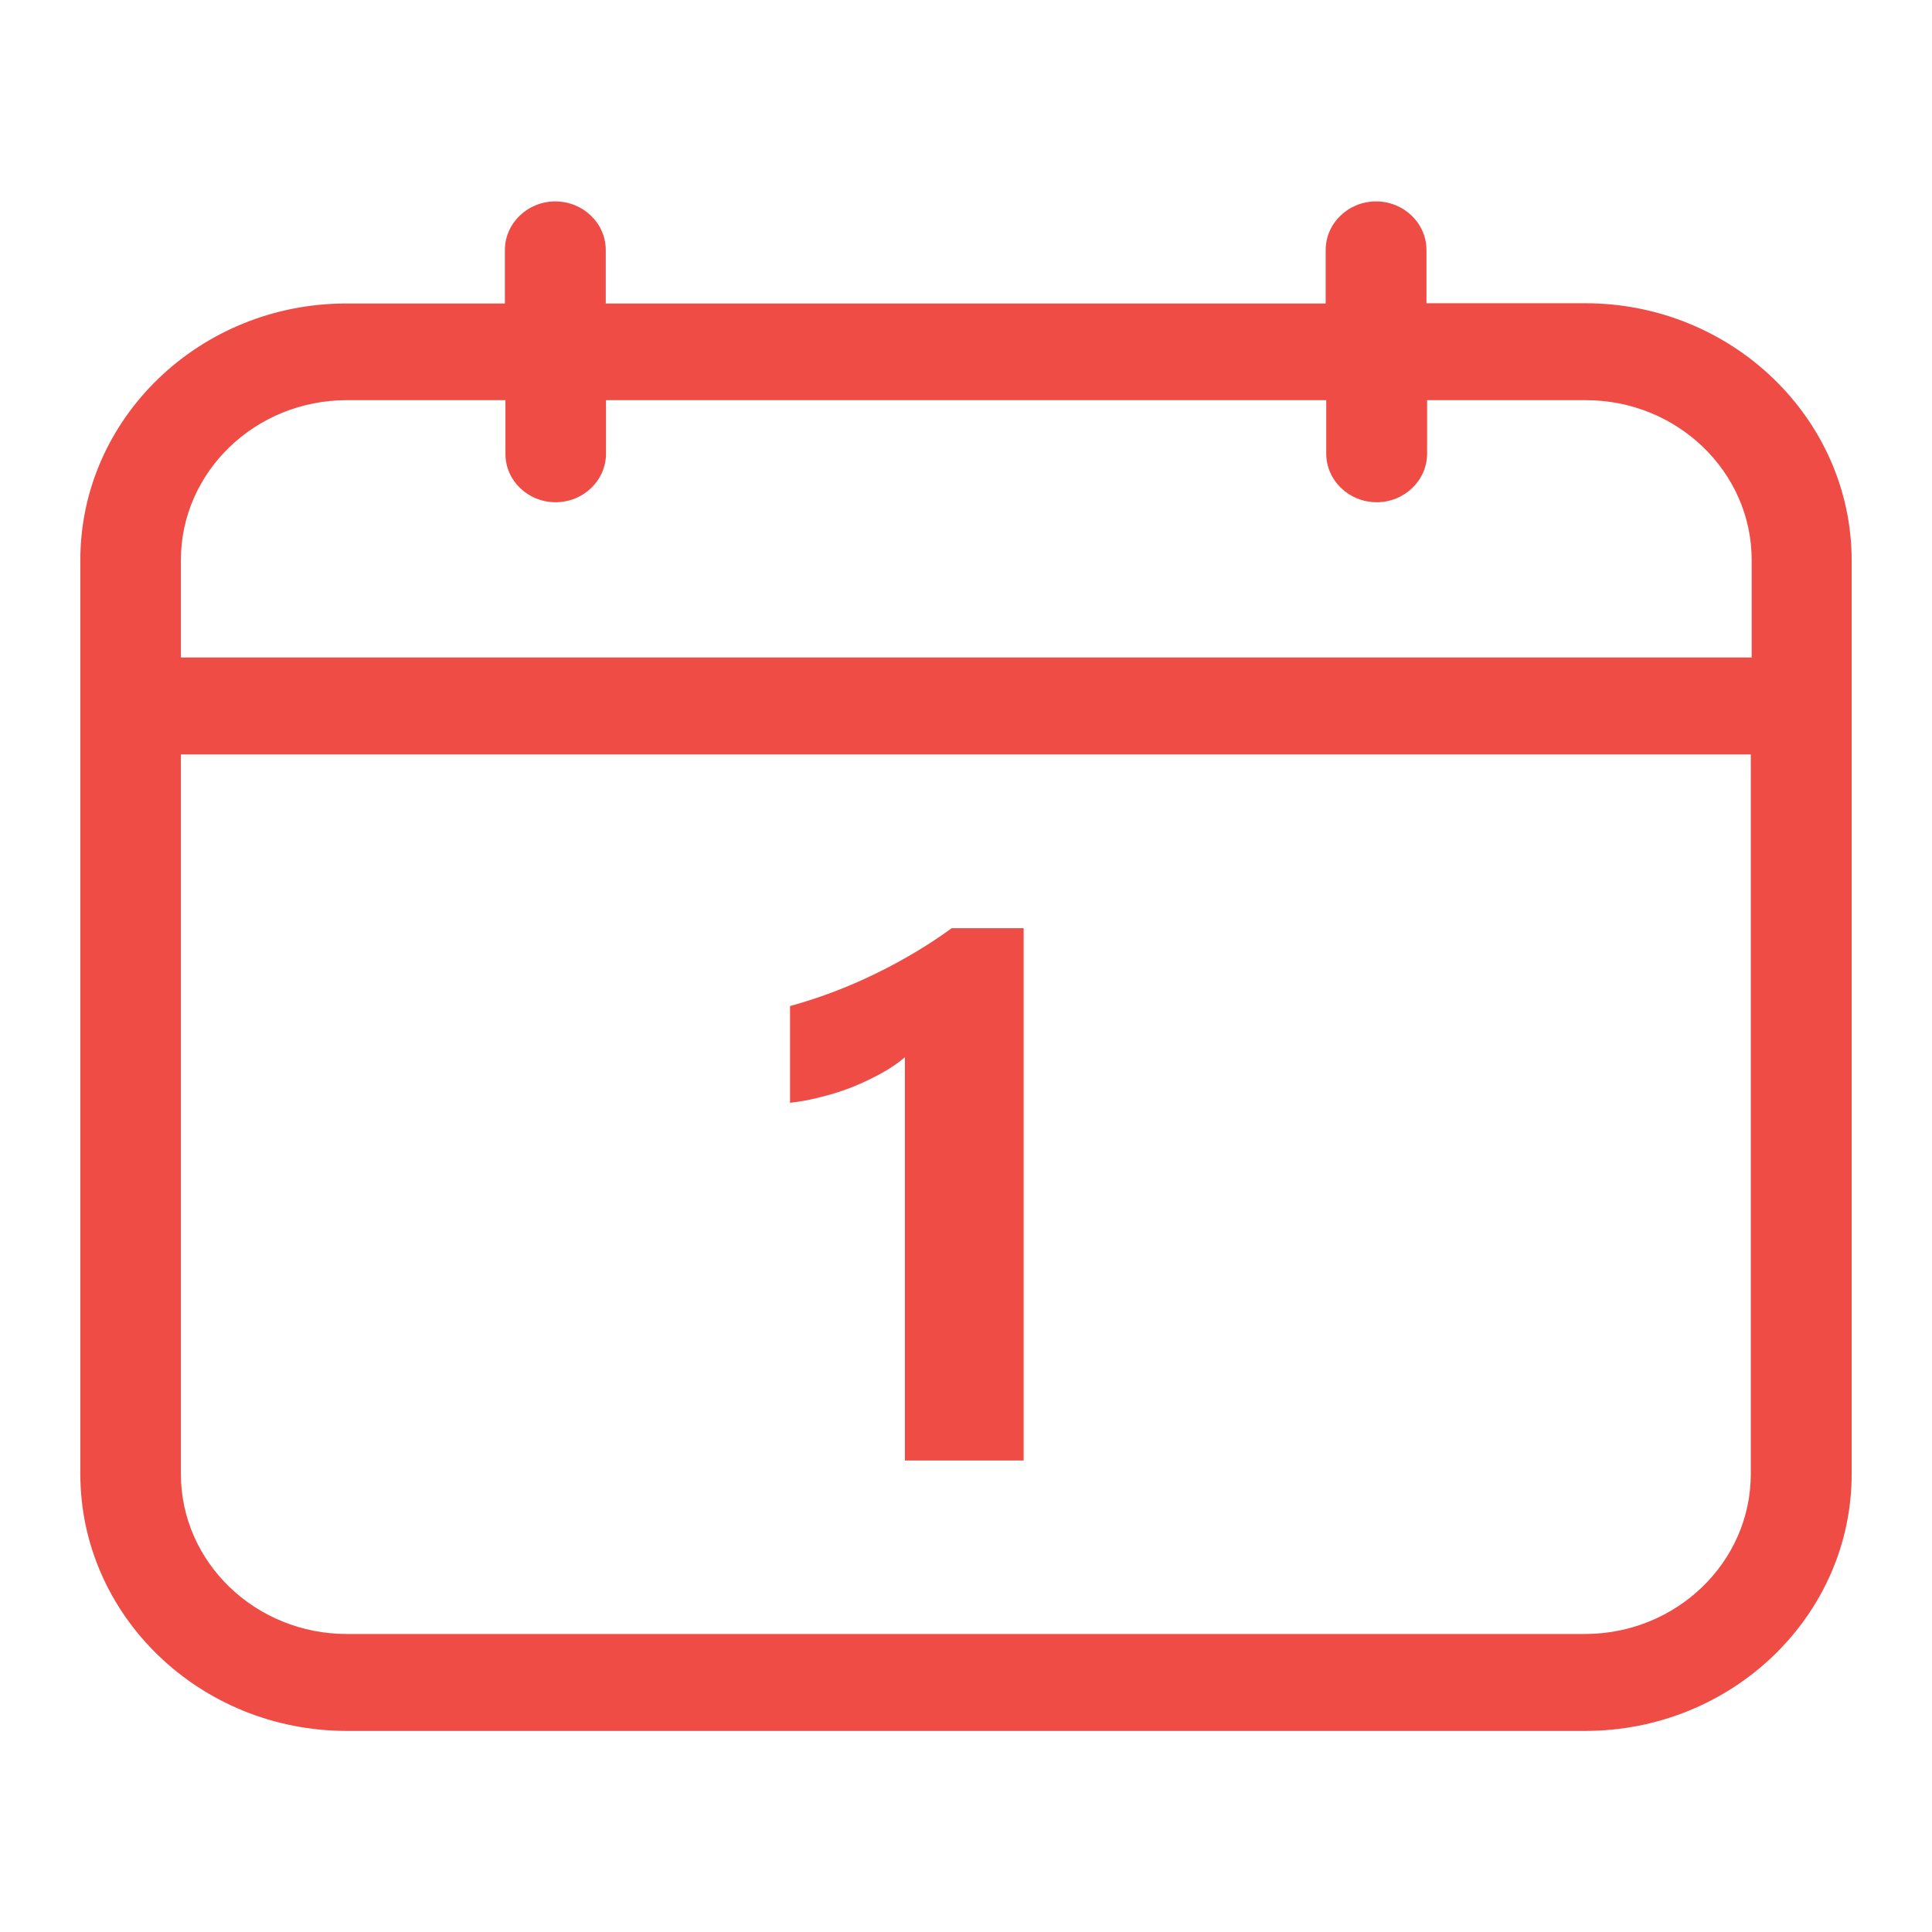 <svg width="24" height="24" viewBox="0 0 24 24" fill="none" xmlns="http://www.w3.org/2000/svg">
<path d="M12.716 11.53V18.143H11.241V13.134C11.16 13.202 11.063 13.27 10.952 13.331C10.841 13.392 10.723 13.449 10.6 13.499C10.474 13.549 10.344 13.592 10.211 13.624C10.078 13.66 9.944 13.685 9.814 13.699V12.498C10.2 12.391 10.559 12.252 10.9 12.084C11.241 11.916 11.549 11.73 11.823 11.53H12.716Z" fill="#EF4C46"/>
<path d="M19.692 3.767H17.72V3.106C17.72 2.773 17.439 2.502 17.094 2.502C16.749 2.502 16.468 2.773 16.468 3.106V3.77H7.525V3.106C7.525 2.773 7.243 2.502 6.898 2.502C6.554 2.502 6.272 2.773 6.272 3.106V3.77H4.308C2.481 3.767 0.998 5.199 0.998 6.957V18.311C0.998 20.069 2.481 21.502 4.308 21.502H19.692C21.516 21.502 23.002 20.073 23.002 18.311V6.957C22.998 5.199 21.516 3.767 19.692 3.767ZM2.247 9.372H21.749V18.311C21.749 19.405 20.826 20.298 19.688 20.298H4.308C3.174 20.298 2.247 19.408 2.247 18.311V9.372ZM6.902 6.239C7.247 6.239 7.528 5.968 7.528 5.635V4.971H16.475V5.635C16.475 5.968 16.757 6.239 17.102 6.239C17.446 6.239 17.728 5.968 17.728 5.635V4.971H19.7C20.834 4.971 21.76 5.86 21.76 6.957V8.168H2.247V6.957C2.247 5.864 3.17 4.971 4.308 4.971H6.279V5.635C6.276 5.968 6.557 6.239 6.902 6.239Z" fill="#EF4C46"/>
</svg>
